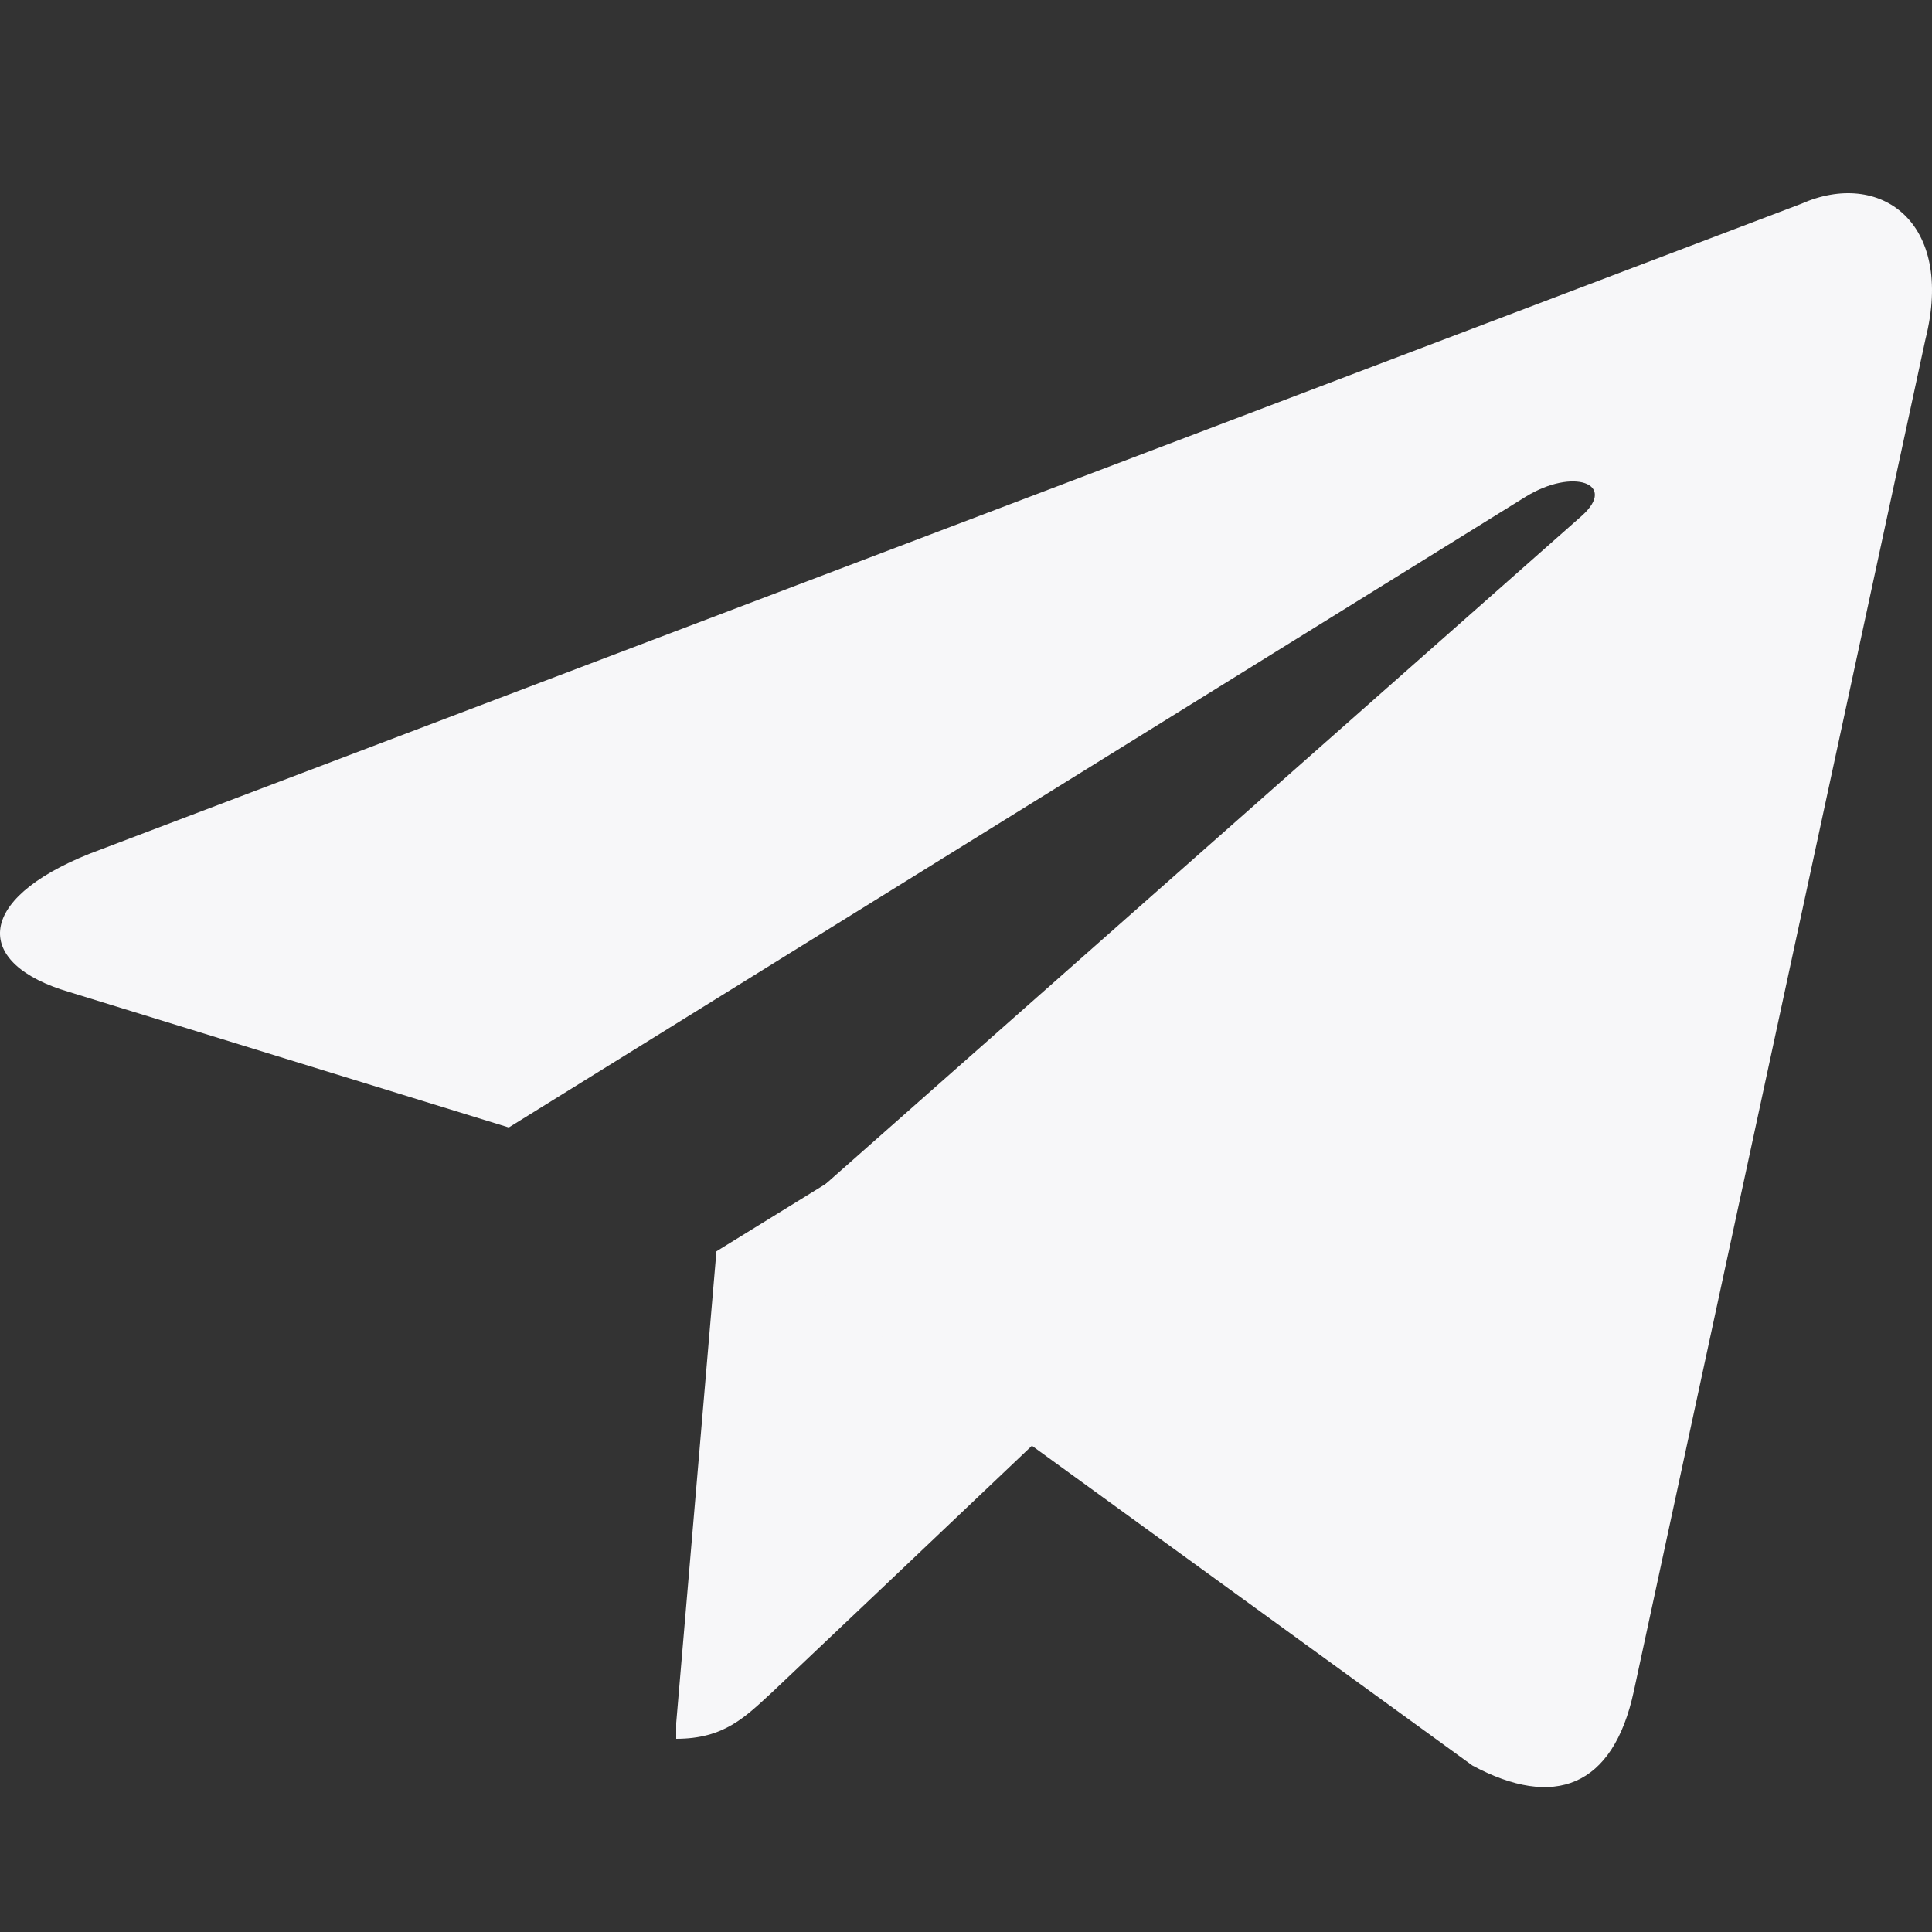 <?xml version="1.0" encoding="UTF-8"?> <svg xmlns="http://www.w3.org/2000/svg" width="40" height="40" viewBox="0 0 40 40" fill="none"><rect x="0" y="0" width="40" height="40" fill="#333333" stroke="none"/><path d="M14 36C15 36 15.433 35.544 16 35.023C16.867 34.209 28 23.628 28 23.628L21.167 22L14.833 25.907L14 35.674V36Z" fill="#F7F7F9"></path><path d="M15.653 25.786L30.486 36.554C32.171 37.459 33.397 37.007 33.826 35.016L39.864 7.026C40.477 4.583 38.914 3.497 37.289 4.221L1.861 17.673C-0.56 18.638 -0.529 19.965 1.432 20.538L10.534 23.343L31.589 10.283C32.57 9.68 33.489 10.012 32.754 10.675L15.653 25.786Z" fill="#F7F7F9"></path></svg> 